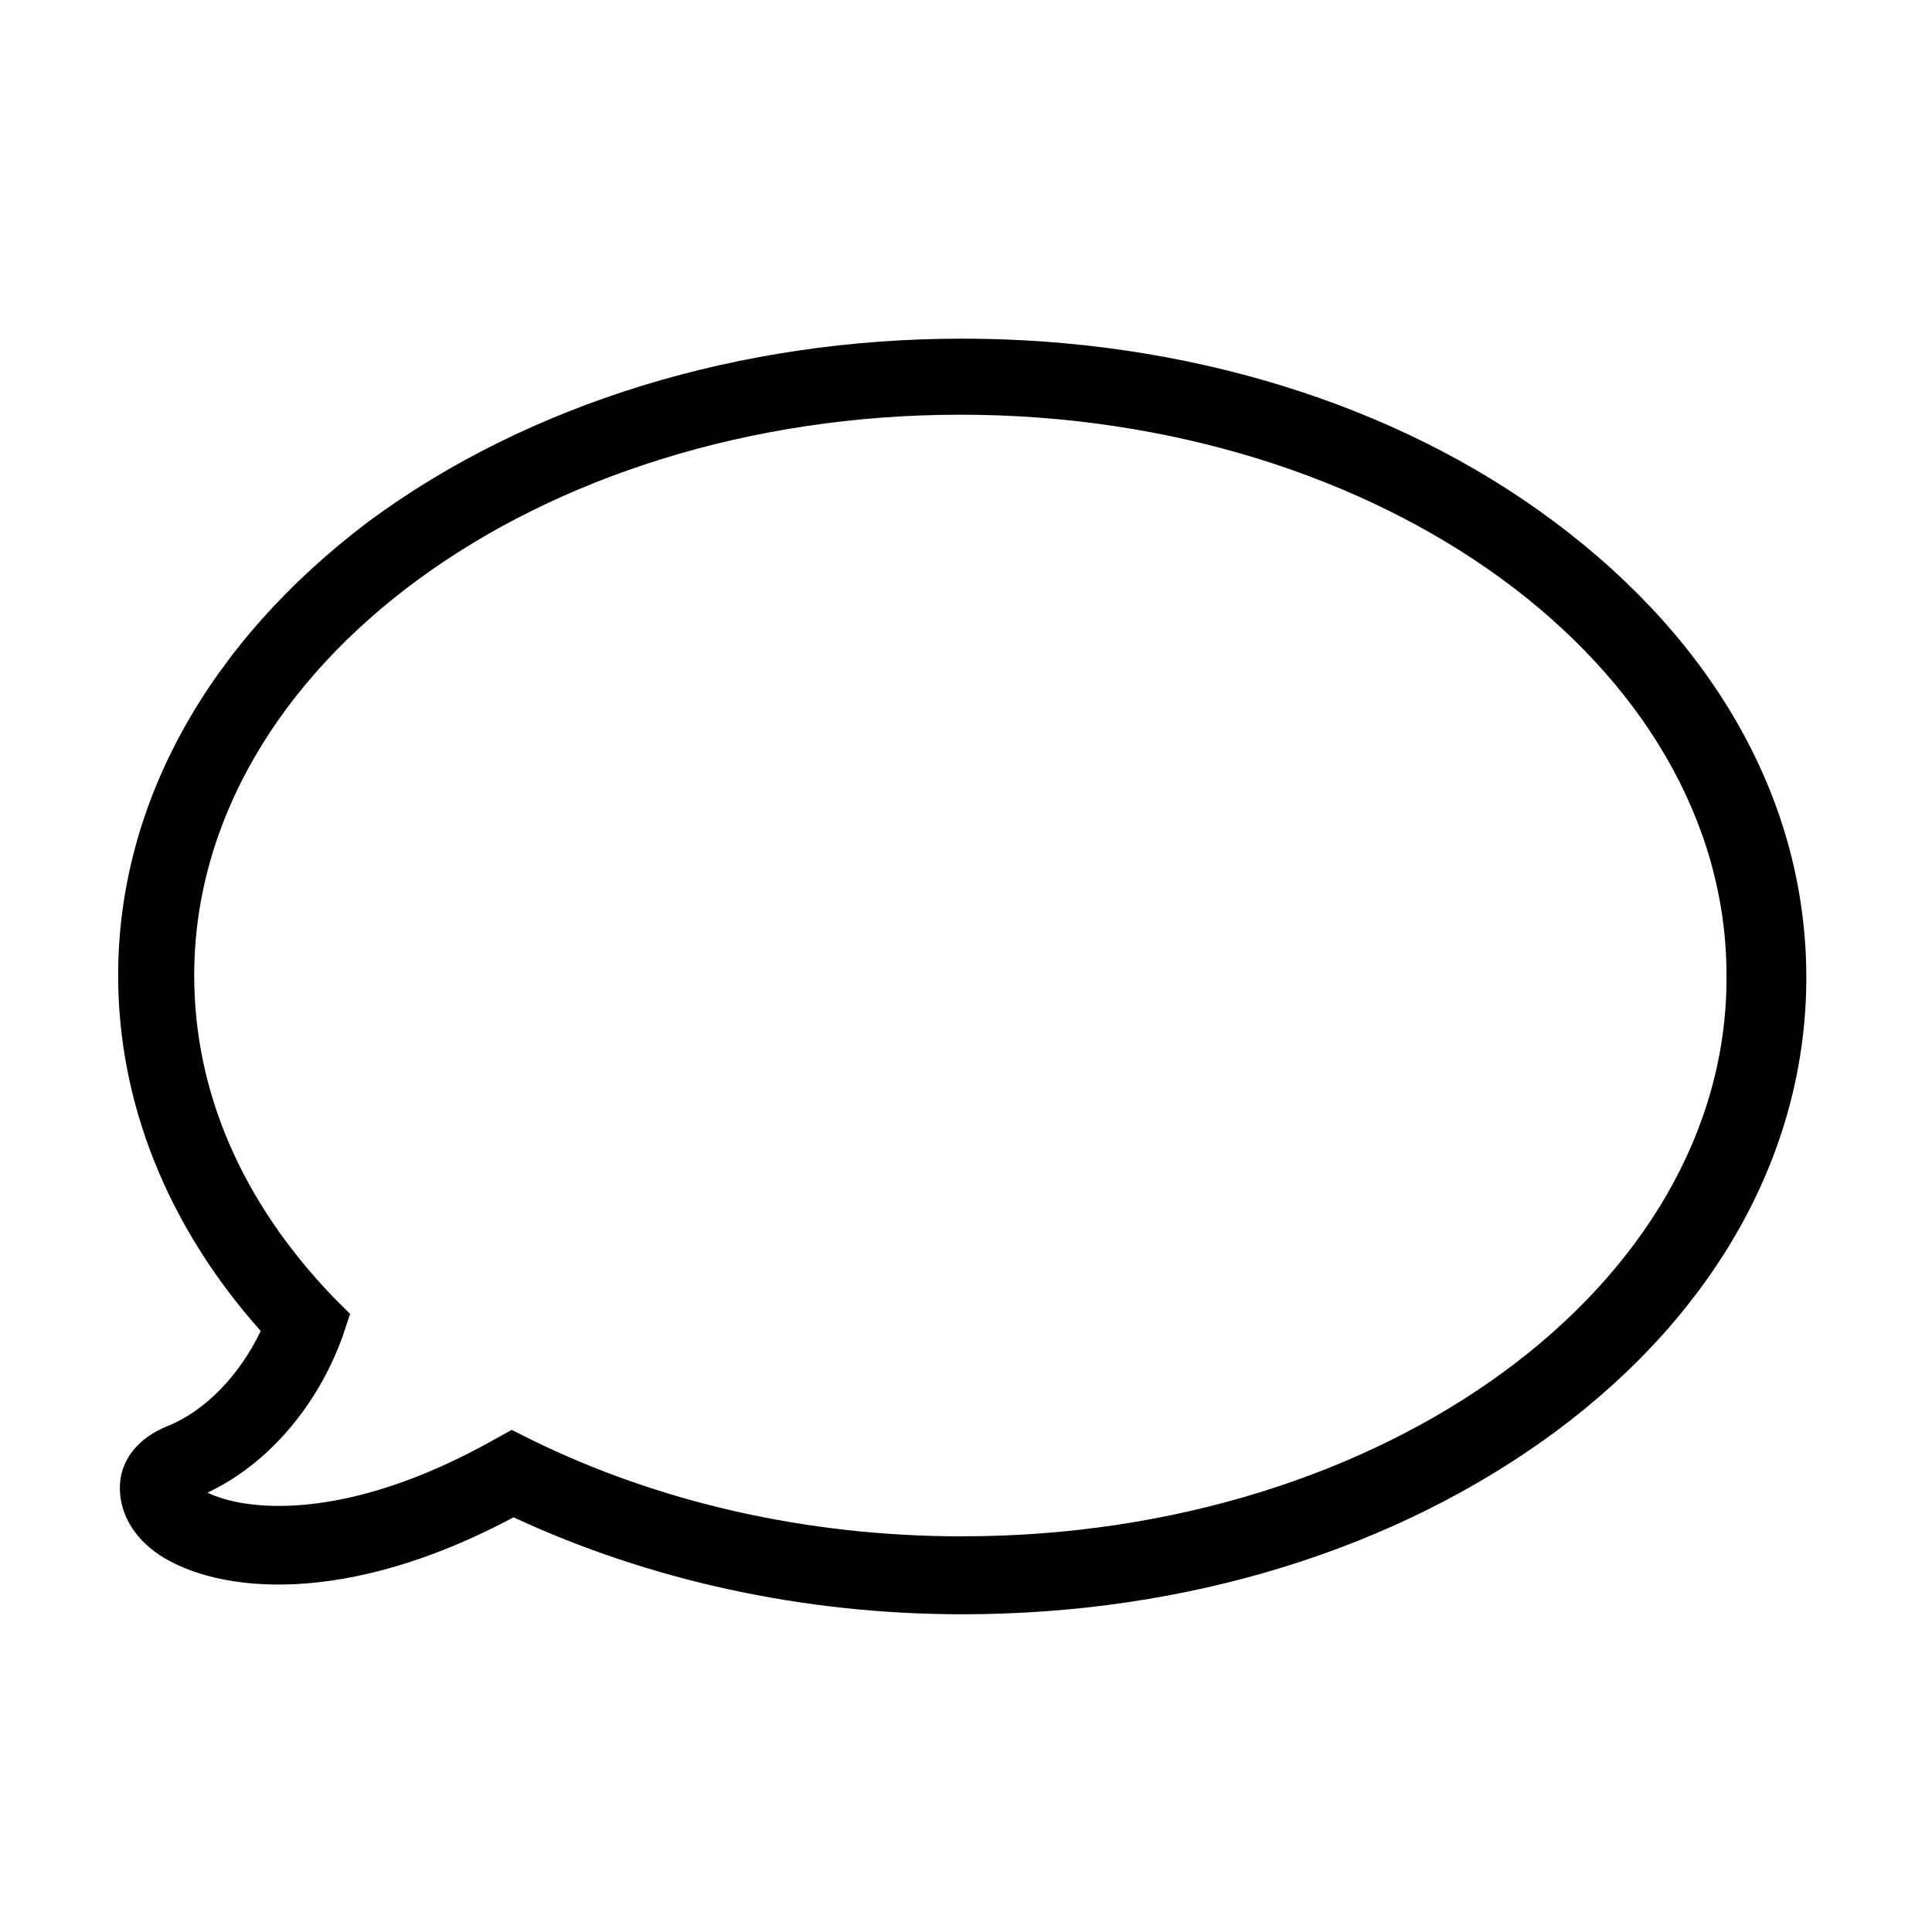 <?xml version="1.0" encoding="UTF-8"?>
<!-- Uploaded to: SVG Repo, www.svgrepo.com, Generator: SVG Repo Mixer Tools -->
<svg fill="#000000" width="800px" height="800px" version="1.1" viewBox="144 144 512 512" xmlns="http://www.w3.org/2000/svg">
 <path d="m555.68 282.11c-41.816-31.234-97.738-48.363-156.68-48.363-58.945 0-114.87 17.129-157.19 48.363-42.824 32.246-66.5 75.07-66.5 120.41 0 33.754 13.098 66.504 37.785 94.211-5.543 11.586-14.609 21.16-24.688 25.191-7.559 3.023-12.09 8.566-12.594 15.113-0.504 7.059 3.019 14.109 10.578 19.148 15.617 10.078 49.375 13.602 93.707-10.078 35.77 16.625 76.578 25.695 118.9 25.695 59.449 0 114.87-17.129 157.19-48.367 42.824-31.738 66.504-74.562 66.504-120.41 0.004-45.844-23.676-88.668-67.004-120.91zm-156.68 269.04c-41.312 0-80.609-9.07-114.36-25.695l-5.039-2.519-4.535 2.519c-40.305 22.672-67.008 18.641-76.074 14.105 16.121-7.559 29.223-23.176 35.77-41.312l2.016-6.047-4.535-4.535c-24.184-25.191-36.777-54.41-36.777-85.145 0-82.113 91.188-148.62 203.04-148.62 111.84 0 203.04 66.504 203.04 148.62 0.504 82.121-90.688 148.62-202.53 148.62z"/>
</svg>